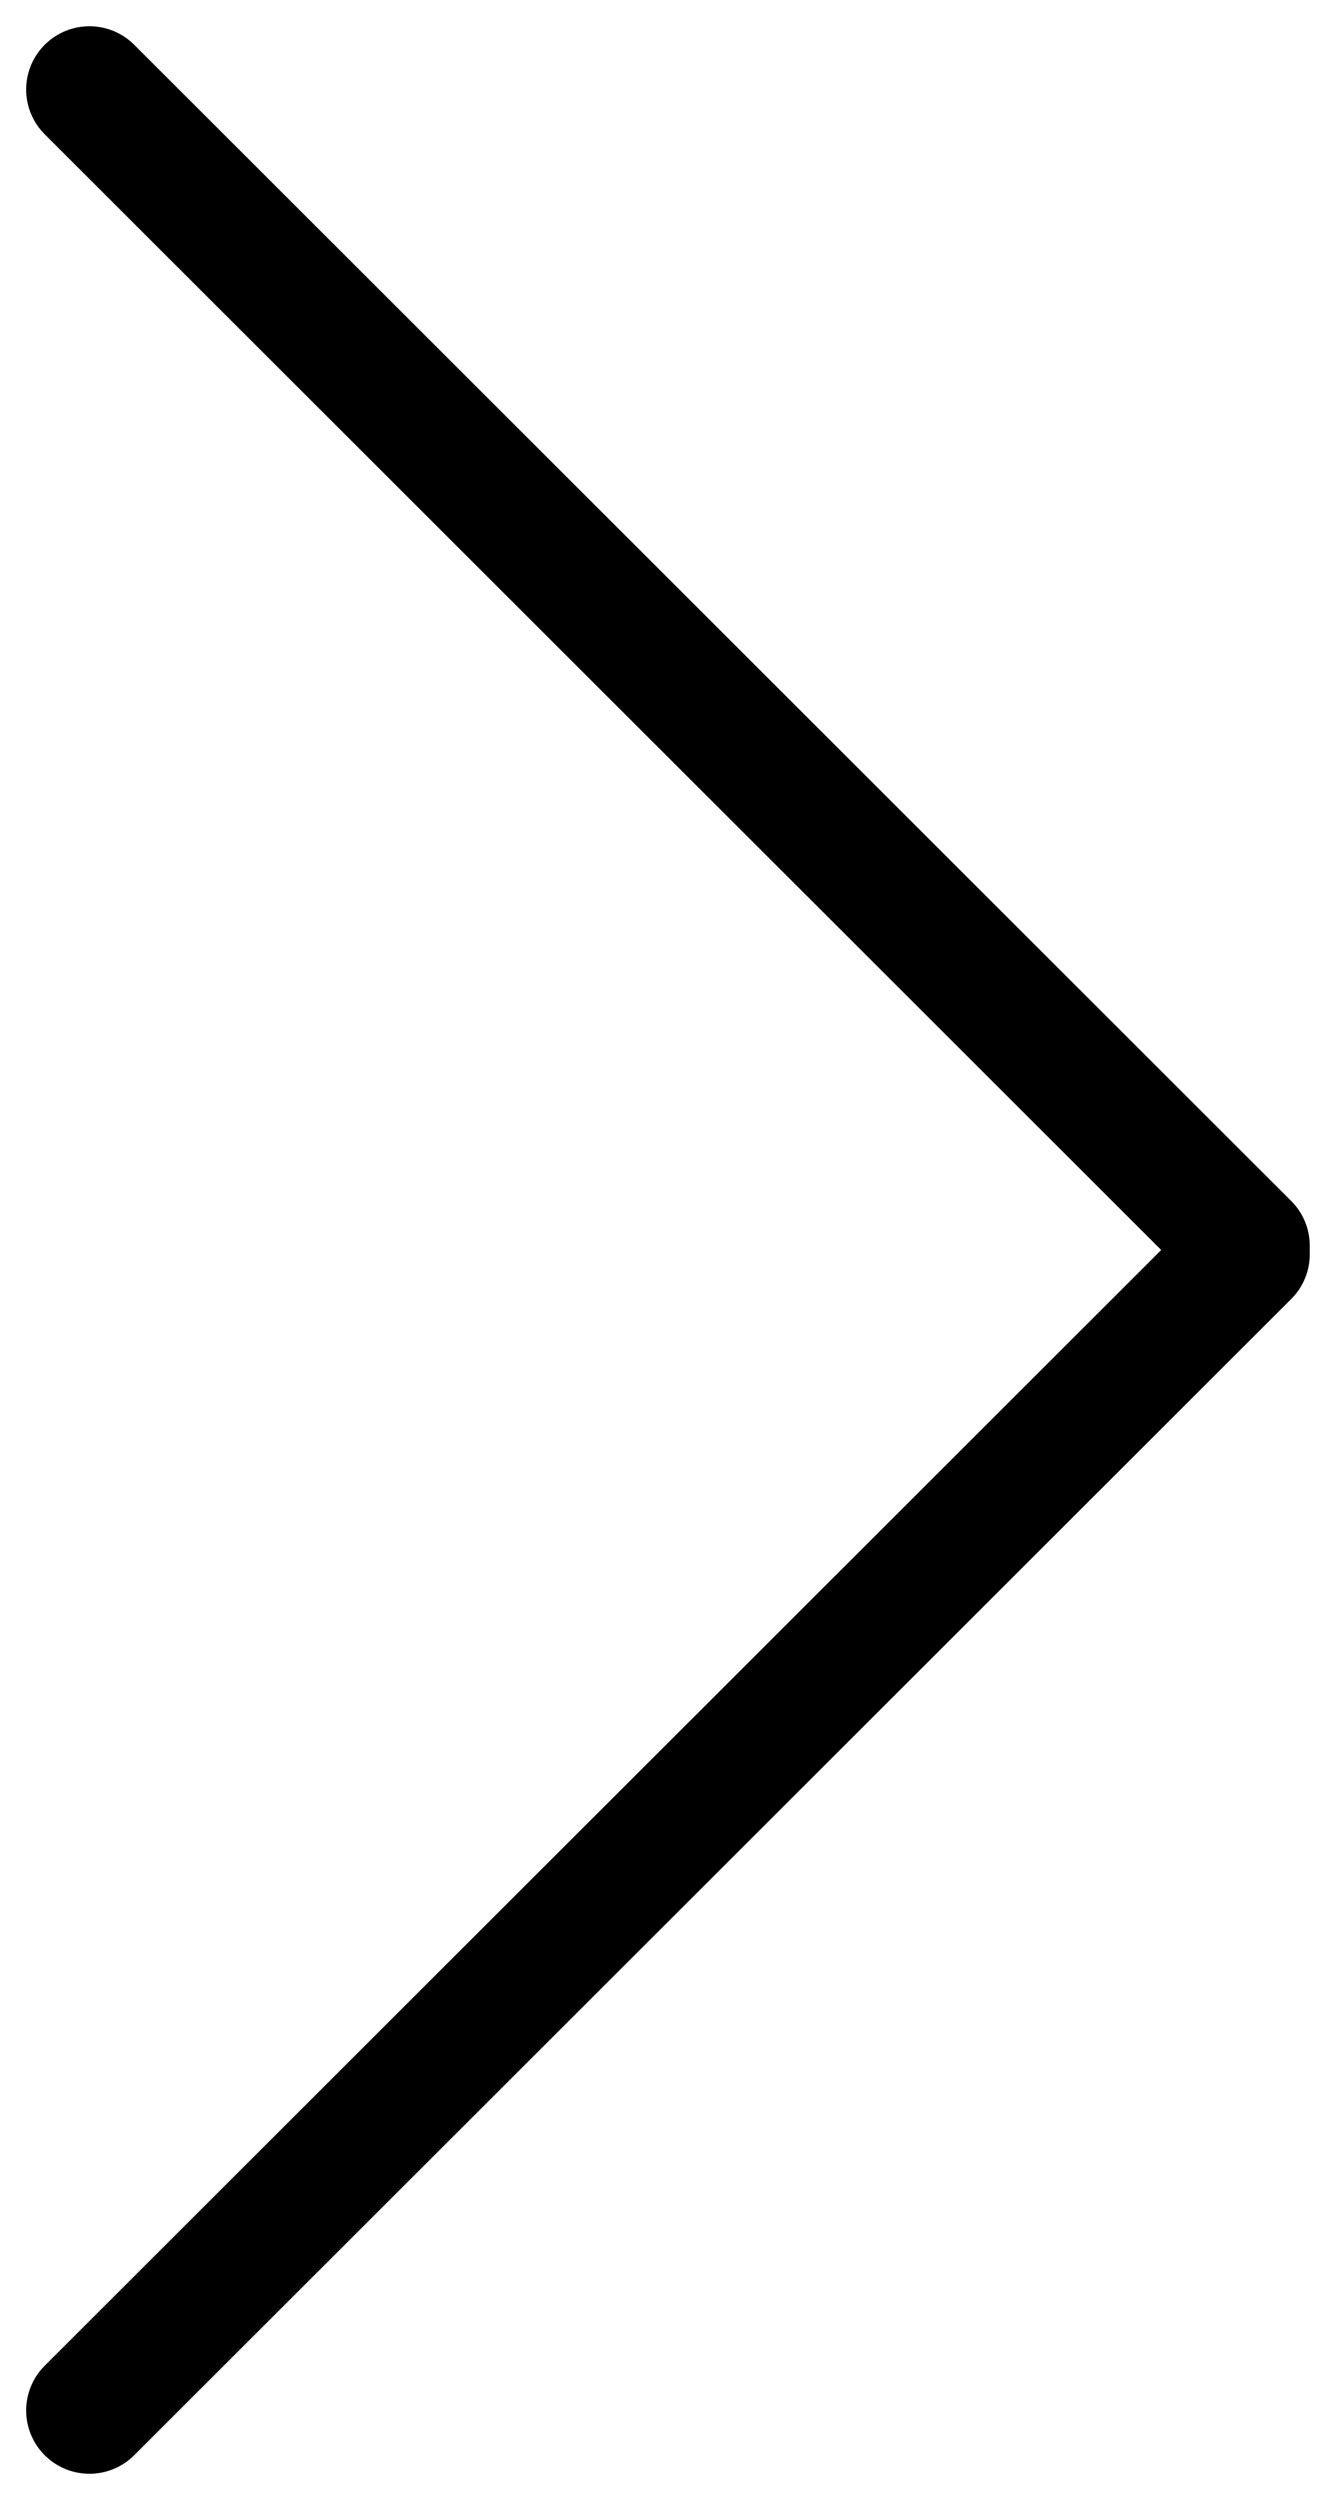 <svg xmlns="http://www.w3.org/2000/svg" width="15.832" height="29.625" viewBox="0 0 15.832 29.625"><g transform="translate(14.771 1.061) rotate(90)"><line x2="13.701" y2="13.711" transform="translate(13.802 0)" stroke-width="1.5" stroke="#000" stroke-linecap="round" stroke-linejoin="round" fill="none"/><line x1="13.701" y2="13.711" transform="translate(0 0)" stroke-width="1.5" stroke="#000" stroke-linecap="round" stroke-linejoin="round" fill="none"/></g></svg>